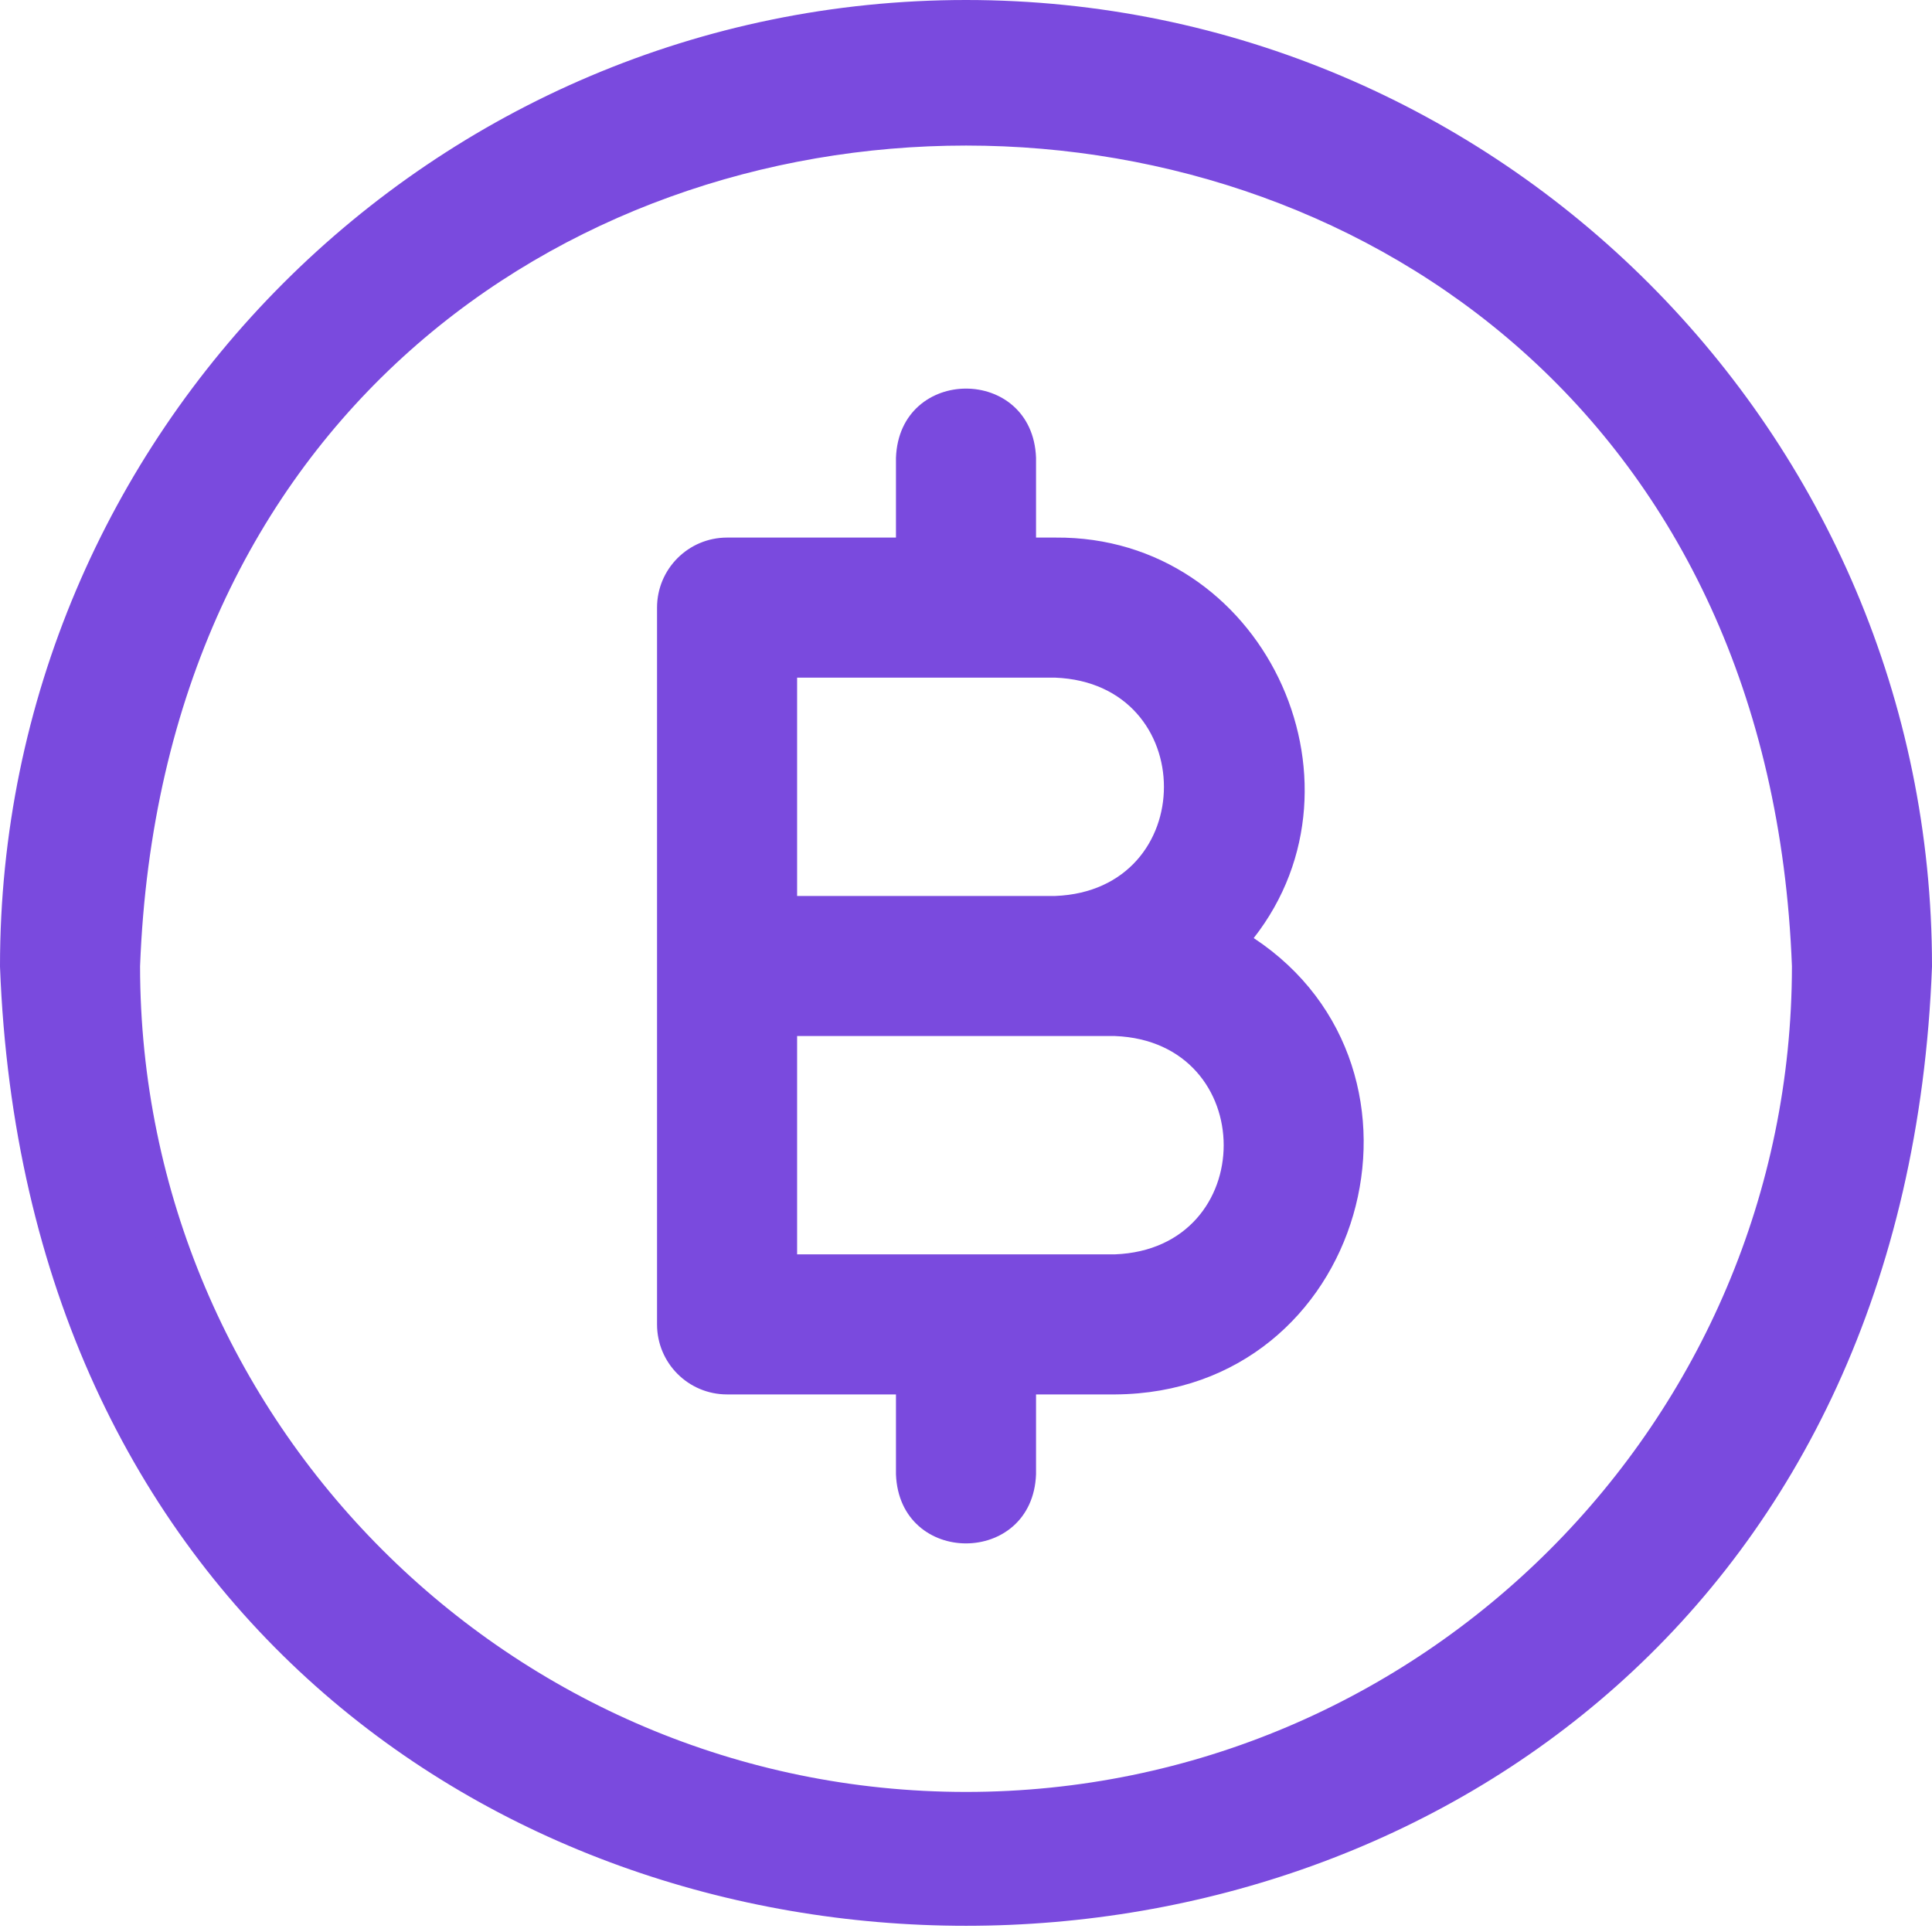 <svg width="24" height="24" viewBox="0 0 24 24" fill="none" xmlns="http://www.w3.org/2000/svg">
<path d="M12 0.177C5.481 0.177 0.177 5.481 0.177 12C0.772 27.663 23.231 27.659 23.823 12C23.823 5.481 18.519 0.177 12 0.177ZM12 22.437C6.245 22.437 1.563 17.755 1.563 12C2.088 -1.827 21.915 -1.824 22.437 12C22.437 17.755 17.755 22.437 12 22.437Z" fill="#7A4ADE"/>
<path d="M12 0C18.617 0 24 5.383 24 12V12.003L24 12.007C23.399 27.893 0.603 27.897 0 12.007L0 12.003V12C0 5.383 5.383 0 12 0ZM12 0.355C5.58 0.355 0.357 5.577 0.355 11.996C0.943 27.427 23.059 27.424 23.645 11.996C23.643 5.577 18.42 0.355 12 0.355ZM1.386 11.993C1.919 -2.062 22.083 -2.058 22.614 11.993L22.614 11.997V12C22.614 17.853 17.853 22.614 12 22.614C6.147 22.614 1.385 17.853 1.385 12V11.997L1.386 11.993ZM22.26 12.003C21.743 -1.588 2.259 -1.592 1.74 12.003C1.742 17.659 6.344 22.26 12 22.26C17.656 22.26 22.258 17.659 22.26 12.003Z" fill="#7A4ADE"/>
<path d="M15.307 11.696C16.955 9.862 15.601 6.835 13.113 6.855H12.693V5.693C12.659 4.775 11.341 4.776 11.307 5.693V6.855H9.032C8.649 6.855 8.339 7.165 8.339 7.548V16.452C8.339 16.834 8.649 17.145 9.032 17.145H11.307V18.307C11.341 19.225 12.659 19.224 12.693 18.307V17.145H13.855C16.848 17.124 17.863 13.169 15.307 11.696ZM9.725 8.241H13.113C15.145 8.318 15.143 11.231 13.113 11.307H9.725V8.241ZM13.855 15.759H9.725V12.693H13.855C15.887 12.77 15.885 15.683 13.855 15.759Z" fill="#7A4ADE"/>
<path d="M11.13 5.687C11.172 4.542 12.827 4.54 12.87 5.686L12.87 5.69V6.678H13.113C15.683 6.658 17.11 9.694 15.574 11.653C18.057 13.293 16.96 17.3 13.856 17.322H12.87V18.31L12.87 18.314C12.828 19.458 11.173 19.46 11.13 18.314L11.13 18.31V17.322H9.032C8.551 17.322 8.162 16.933 8.162 16.452V7.548C8.162 7.068 8.551 6.678 9.032 6.678H11.13V5.69L11.13 5.687ZM13.858 12.515L13.862 12.515C16.122 12.601 16.119 15.851 13.862 15.937L13.858 15.937H9.547V12.515H13.858ZM9.902 15.582H13.851C15.651 15.512 15.651 12.941 13.851 12.87H9.902V15.582ZM13.116 8.063L13.12 8.064C15.38 8.15 15.377 11.399 13.12 11.485L13.116 11.485H9.547V8.063H13.116ZM9.902 11.13H13.109C14.909 11.06 14.909 8.489 13.108 8.418H9.902V11.13ZM8.517 16.452C8.517 16.737 8.747 16.967 9.032 16.967H11.485V18.302C11.512 18.99 12.488 18.99 12.515 18.302V16.967H13.854C16.665 16.948 17.619 13.233 15.219 11.849L15.029 11.74L15.175 11.577C16.708 9.872 15.468 7.058 13.169 7.033H12.515V5.698C12.488 5.01 11.512 5.01 11.485 5.698V7.033H9.032C8.747 7.033 8.517 7.263 8.517 7.548V16.452Z" fill="#7A4ADE"/>
</svg>
